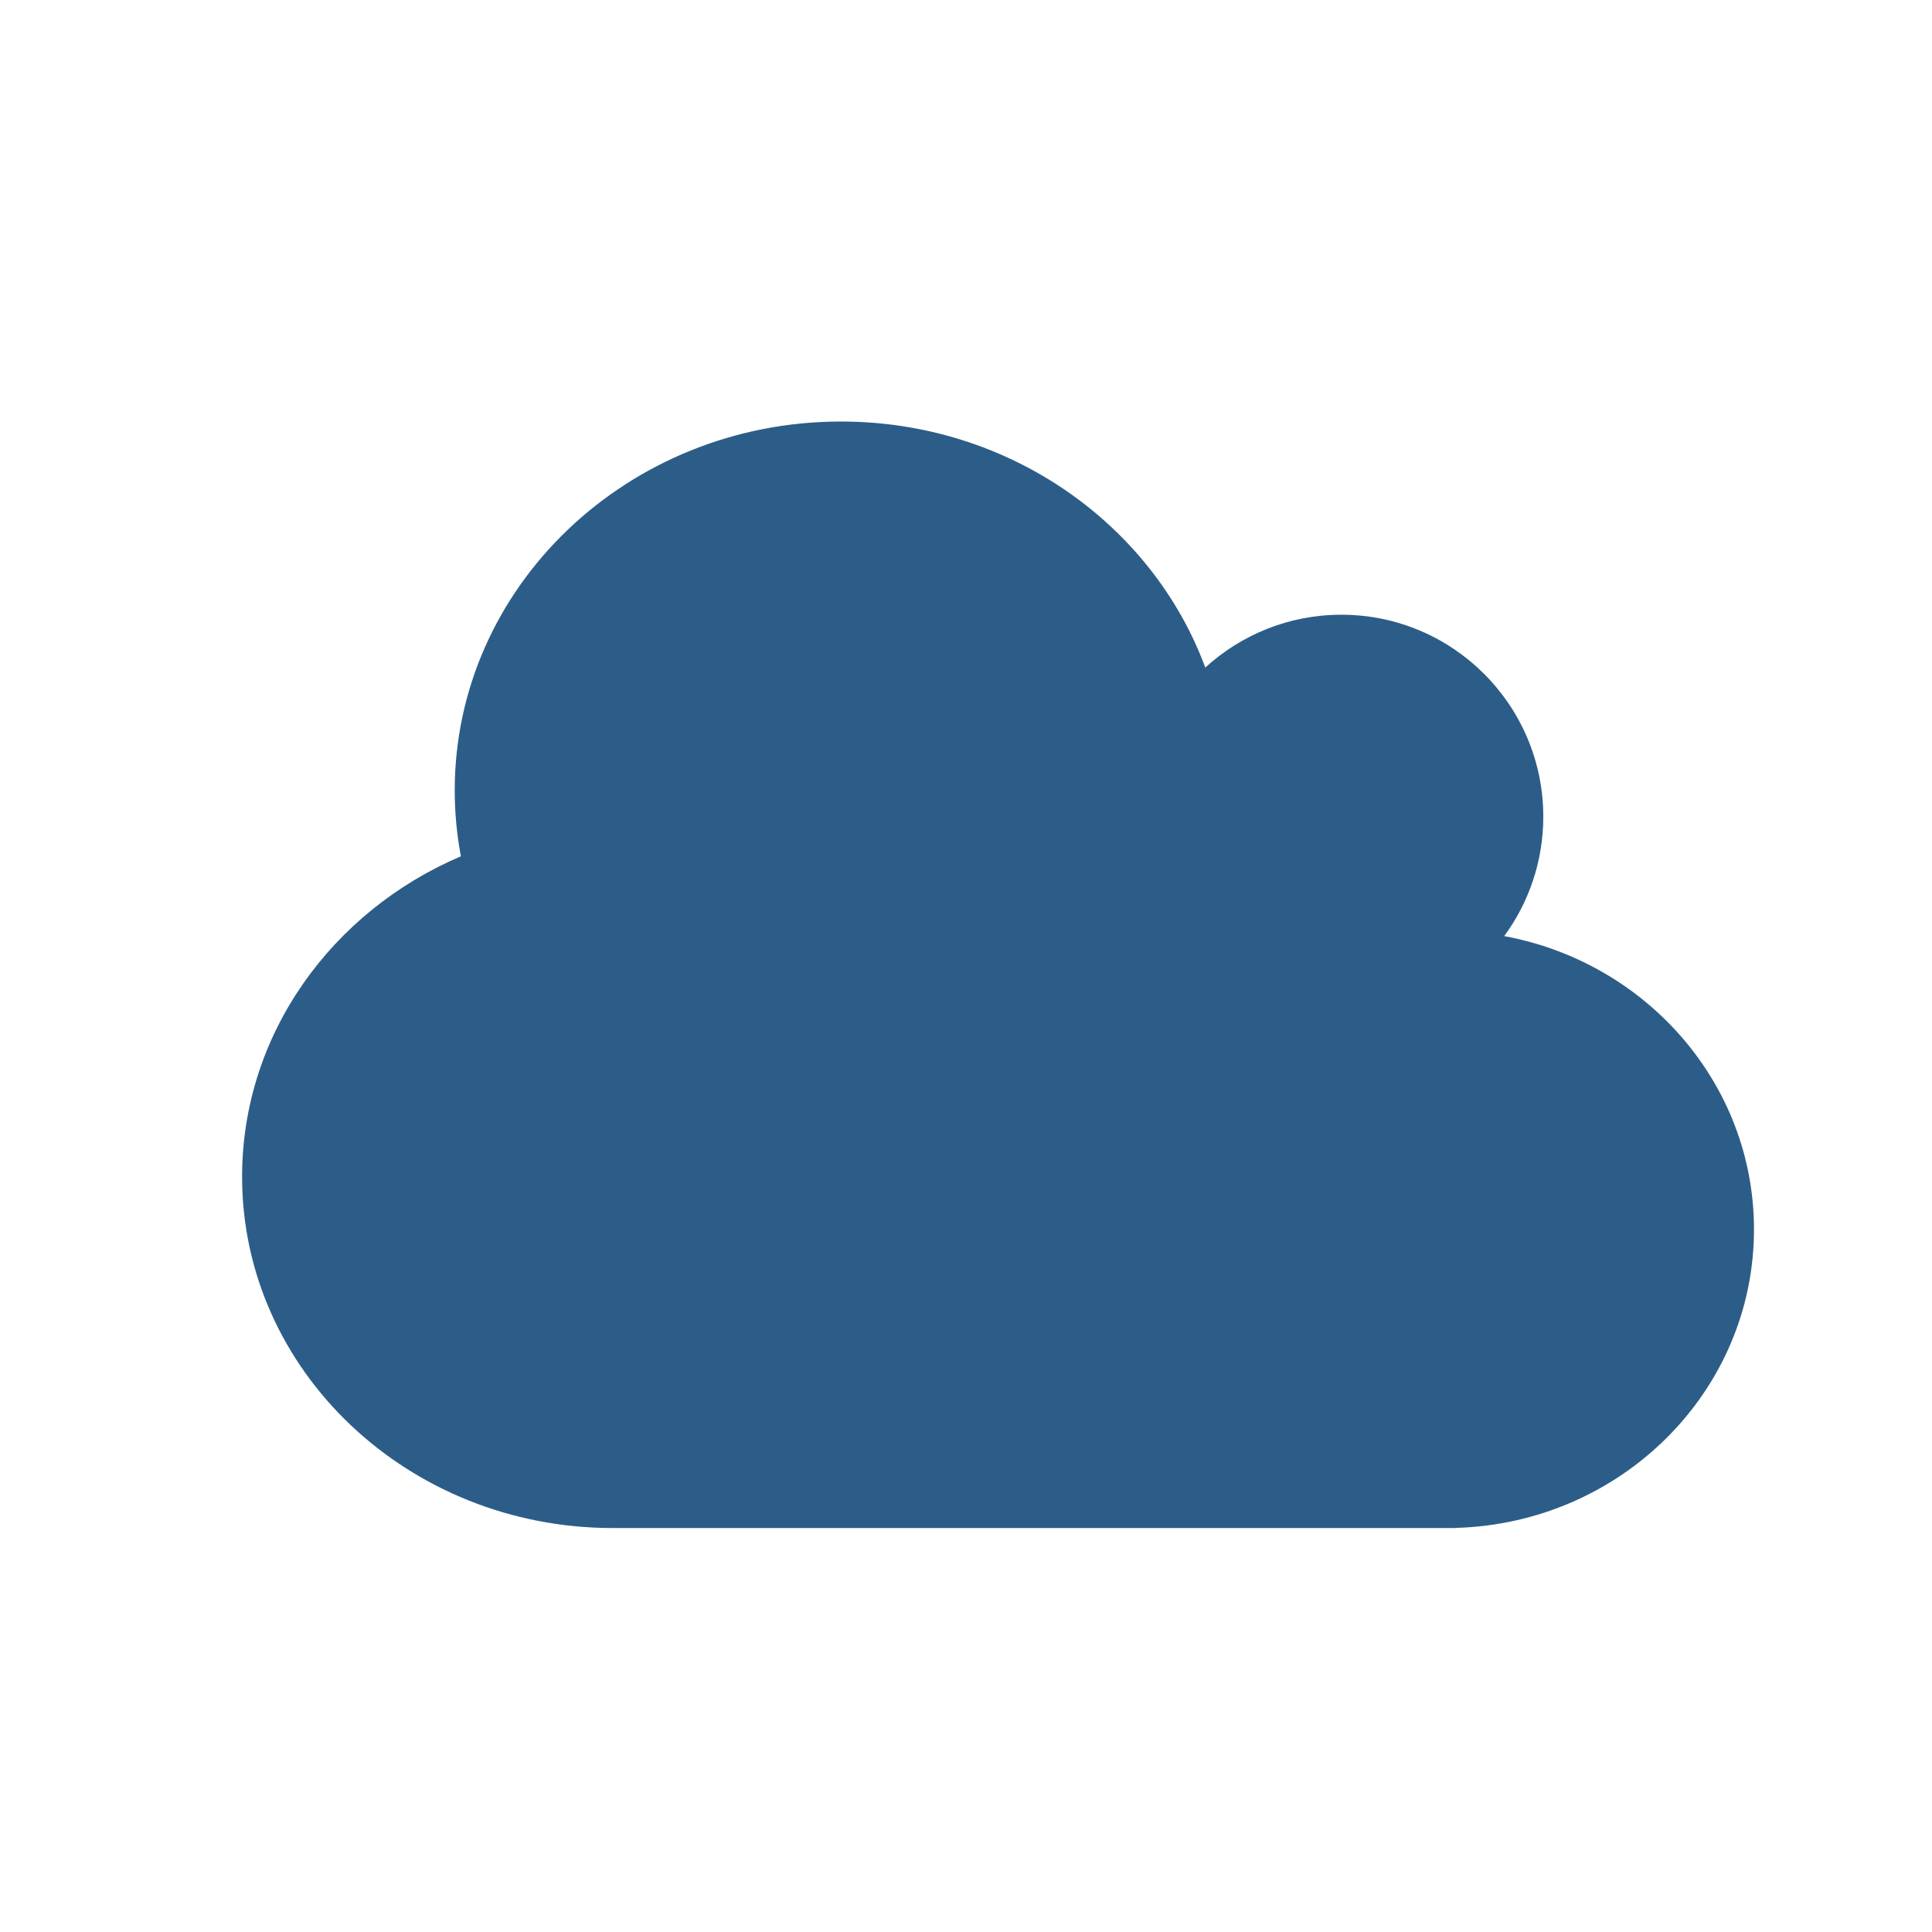 <?xml version="1.0" encoding="UTF-8" standalone="no"?>
<!DOCTYPE svg PUBLIC "-//W3C//DTD SVG 1.1//EN" "http://www.w3.org/Graphics/SVG/1.1/DTD/svg11.dtd">
<svg width="100%" height="100%" viewBox="0 0 110 110" version="1.1" xmlns="http://www.w3.org/2000/svg" xmlns:xlink="http://www.w3.org/1999/xlink" xml:space="preserve" xmlns:serif="http://www.serif.com/" style="fill-rule:evenodd;clip-rule:evenodd;stroke-linejoin:round;stroke-miterlimit:1.414;">
    <g transform="matrix(1,0,0,1,-260,-140)">
        <g id="iko_m_mrak" transform="matrix(1.068,0,0,1,239.709,119.231)">
            <rect x="19" y="20.769" width="103" height="110" style="fill:none;"/>
            <g transform="matrix(0.936,0,0,1,-224.455,-119.231)">
                <path d="M295,227C283.348,227 273.889,218.038 273.889,207C273.889,198.881 279.007,191.885 286.351,188.753C286.12,187.535 286,186.281 286,185C286,173.41 295.858,164 308,164C317.574,164 325.728,169.851 328.749,178.008C330.794,176.14 333.515,175 336.5,175C342.847,175 348,180.153 348,186.5C348,189.042 347.173,191.393 345.774,193.298C353.87,194.789 360,201.704 360,210C360,219.22 352.428,226.736 343,226.993L343,227L295,227Z" style="fill:rgb(44,93,136);"/>
            </g>
        </g>
    </g>
</svg>
